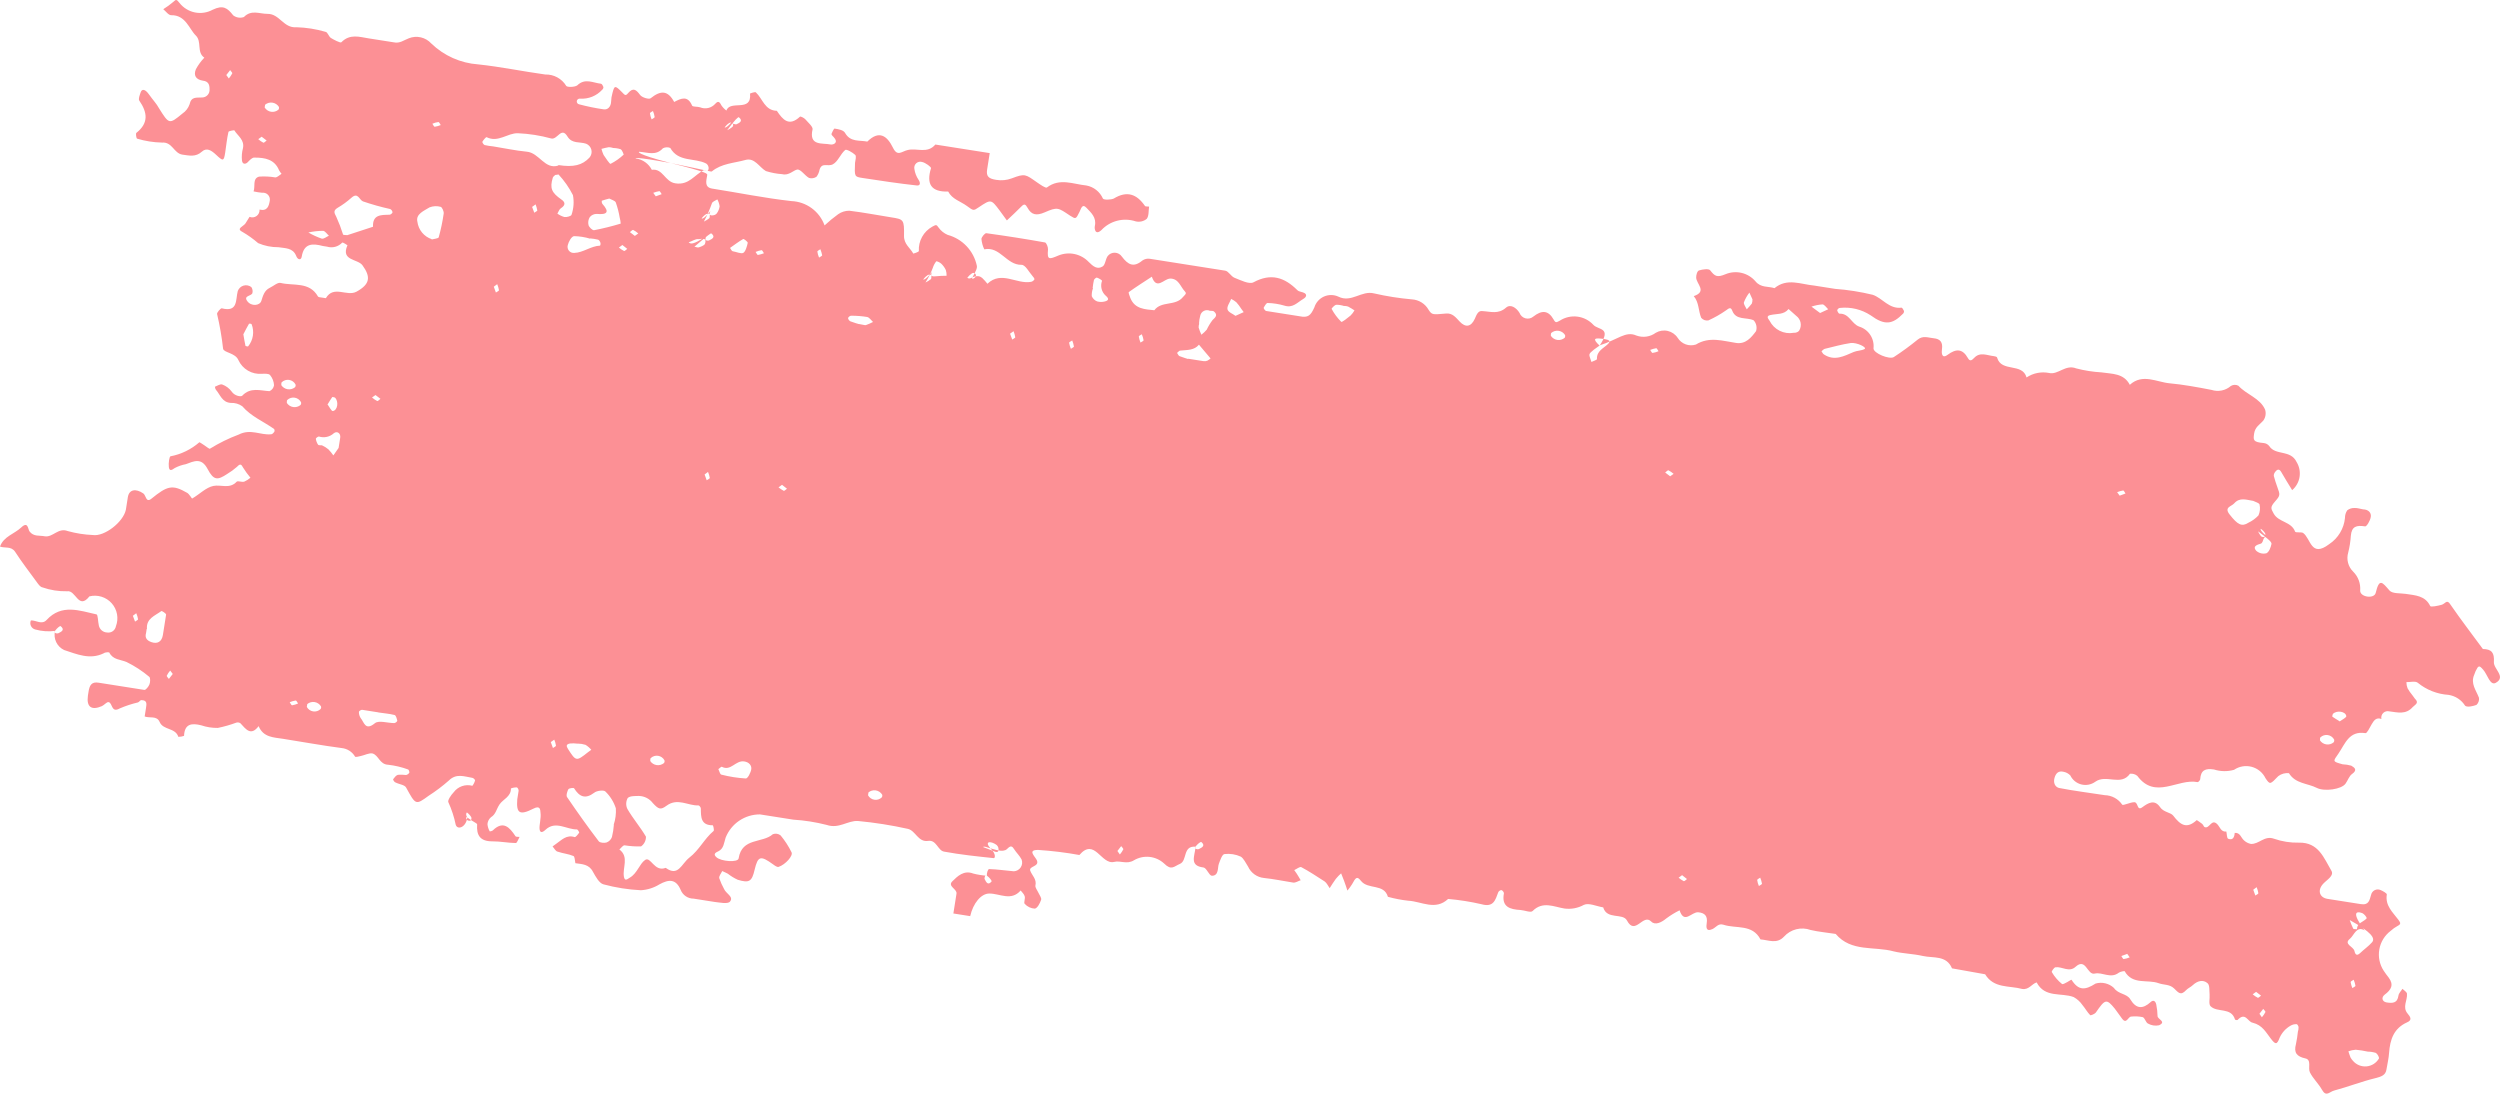 <?xml version="1.0" encoding="UTF-8"?> <svg xmlns="http://www.w3.org/2000/svg" width="1547" height="677" viewBox="0 0 1547 677" fill="none"> <path d="M711.059 127.842C710.656 130.404 711.022 133.635 709.59 135.434C708.65 136.198 707.547 136.736 706.366 137.005C705.185 137.274 703.958 137.268 702.78 136.987C699.103 135.767 695.155 135.623 691.399 136.573C687.644 137.522 684.238 139.526 681.583 142.346C677.803 145.854 677.099 141.64 677.491 139.841C678.653 134.553 675.126 131.59 672.363 128.639C669.6 125.687 668.983 129.255 667.97 131.174C665.726 135.69 665.726 135.69 662.143 133.429C654.716 128.484 654.48 127.9 646.373 131.437C641.327 133.596 638.248 133.002 635.872 128.634C634.59 126.353 633.832 125.96 632.141 127.663C629.2 130.701 626.08 133.492 623.049 136.407L618.552 130.227C613.256 123.21 613.256 123.21 605.739 128.208C602.366 130.522 602.427 130.477 598.358 127.483C594.289 124.489 589.223 123.308 586.746 118.541C576.193 118.848 573.084 113.927 576.115 104.064C576.233 103.317 572.709 100.682 570.644 100.248C570.024 100.042 569.361 100.003 568.722 100.133C568.082 100.264 567.488 100.561 566.999 100.993C566.51 101.426 566.143 101.979 565.934 102.598C565.726 103.217 565.684 103.88 565.813 104.52C566.148 106.942 567.038 109.254 568.414 111.276C569.648 113.166 569.576 115.015 567.263 114.76C556.022 113.536 544.909 111.84 533.69 110.127C528.725 109.345 528.725 109.345 529.093 100.759C529.354 99.104 530.024 96.583 529.209 95.853C527.543 94.278 523.721 92.144 523.016 92.798C520.044 95.339 518.548 99.973 515.383 101.662C512.217 103.352 508.662 100.22 507.149 104.961C506.877 106.56 506.226 108.071 505.251 109.367C504.588 109.828 503.831 110.135 503.034 110.265C502.237 110.395 501.421 110.345 500.646 110.119C497.977 108.658 495.542 104.664 493.368 104.923C491.193 105.182 488.098 108.853 484.108 107.786C480.644 107.549 477.22 106.899 473.909 105.851C469.755 103.391 466.93 97.366 461.258 98.989C454.274 100.952 446.536 101.101 440.503 106.059C440.062 106.427 438.848 105.798 414.948 100.884C392.459 96.739 392.824 97.89 393.51 98.053C395.59 98.355 397.568 99.149 399.279 100.37C400.99 101.592 402.385 103.204 403.346 105.074C410.232 104.08 411.372 112.466 417.894 113.439C426.382 114.776 429.673 108.127 435.591 105.285C436.238 105.004 437.516 105.917 437.994 105.664C438.242 105.311 438.406 104.907 438.474 104.481C438.541 104.055 438.509 103.619 438.381 103.208C438.187 102.37 437.673 101.642 436.95 101.177C429.818 97.482 419.822 100.503 414.776 91.556C414.045 91.254 413.256 91.116 412.466 91.152C411.676 91.189 410.903 91.398 410.202 91.765C405.891 96.557 400.833 94.283 395.908 93.945C394.68 93.751 393.29 95.283 415.001 100.892C437.904 106.58 437.815 107.495 437.627 108.341C437.097 111.704 435.685 115.804 440.526 116.676C456.915 119.258 473.24 122.596 489.747 124.431C494.271 124.621 498.637 126.153 502.288 128.833C505.938 131.513 508.708 135.218 510.245 139.478C512.904 136.992 515.718 134.676 518.669 132.544C520.677 131.143 523.069 130.392 525.518 130.395C534.217 131.438 542.761 133.112 551.41 134.475C559.15 135.694 559.577 135.762 559.401 145.91C559.296 151.091 563.208 153.349 565.159 156.939C565.159 156.939 568.536 155.993 568.583 155.344C568.412 152.298 569.104 149.264 570.579 146.593C572.055 143.922 574.255 141.722 576.925 140.246C579.066 139.16 579.417 138.669 580.822 140.86C582.251 142.85 584.202 144.407 586.46 145.359C590.901 146.564 594.925 148.966 598.094 152.301C601.264 155.637 603.456 159.779 604.433 164.275C604.847 165.818 603.895 167.692 601.815 171.522C601.082 173.048 602.366 172.539 603.256 171.749C603.599 171.506 603.831 171.136 603.902 170.721C603.972 170.307 603.875 169.881 603.632 169.538C603.388 169.195 603.019 168.963 602.604 168.892C602.189 168.822 601.763 168.919 601.42 169.162C600.339 169.894 599.384 170.797 598.592 171.835C598.592 171.835 599.438 173.063 601.806 171.575C605.073 170.285 606.599 171.018 607.808 172.029C608.965 173.138 610.039 174.331 611.02 175.599C619.662 167.277 629.159 176.104 638.073 174.39C638.5 174.283 638.901 174.092 639.252 173.828C639.604 173.564 639.899 173.232 640.121 172.852C640.197 172.372 639.477 171.383 638.912 170.802C636.678 168.316 634.541 163.821 632.071 163.87C622.797 164.05 618.854 152.268 609.072 154.283C608.09 152.238 607.492 150.029 607.308 147.768C607.493 146.594 609.462 144.168 610.369 144.311C622.544 145.974 634.627 147.878 646.618 150.022C647.525 150.165 648.616 152.963 648.504 154.368C647.888 161.055 649.172 160.546 655.032 158.077C658.19 156.797 661.661 156.497 664.993 157.217C668.324 157.937 671.361 159.644 673.709 162.114C676.398 164.836 679.02 166.945 682.299 164.89C683.995 163.844 684.045 160.405 685.449 158.438C685.976 157.765 686.656 157.226 687.432 156.867C688.208 156.507 689.058 156.337 689.913 156.371C690.768 156.404 691.602 156.639 692.348 157.058C693.094 157.476 693.73 158.066 694.204 158.778C698.052 163.871 701.48 165.724 706.895 161.215C708.232 160.274 709.881 159.887 711.497 160.135C727.085 162.591 742.62 165.039 758.155 167.486C760.237 167.814 761.705 171 763.916 171.895C767.732 173.372 772.99 176.115 775.678 174.679C786.502 168.834 794.87 171.629 802.812 179.555C803.897 180.656 805.993 180.549 807.333 181.417C808.674 182.285 808.607 183.751 806.379 185.042C802.764 187.153 799.998 190.82 794.794 189.125C791.428 188.129 787.946 187.581 784.437 187.493C783.636 187.367 782.561 189.331 781.941 190.492C781.89 190.812 782.809 192.27 783.442 192.424C790.328 193.509 797.268 194.603 804.155 195.688C809.451 196.796 811.063 195.244 813.338 190.186C813.791 188.717 814.554 187.361 815.573 186.21C816.593 185.058 817.847 184.138 819.251 183.51C820.655 182.881 822.177 182.56 823.715 182.567C825.253 182.574 826.772 182.91 828.17 183.551C836.229 187.611 842.483 179.514 850.365 181.577C858.03 183.332 865.807 184.557 873.641 185.244C875.771 185.362 877.837 186.014 879.648 187.141C881.459 188.268 882.958 189.833 884.005 191.691C886.166 194.986 886.484 194.708 894.91 194.011C898.79 193.692 900.777 196.358 903.261 198.993C906.912 202.905 910.354 202.244 912.619 197.239C913.734 194.679 914.688 192.094 917.304 192.506C922.353 192.755 927.088 194.65 931.919 190.377C934.59 188.008 938.226 190.277 940.273 193.608C940.573 194.432 941.068 195.17 941.717 195.76C942.365 196.349 943.148 196.772 943.996 196.992C944.844 197.212 945.733 197.222 946.587 197.022C947.44 196.821 948.232 196.416 948.894 195.842C954.003 191.887 958.063 191.816 961.439 197.819C962.631 199.976 963.142 199.509 965.229 198.416C968.441 196.329 972.288 195.447 976.088 195.925C979.888 196.404 983.396 198.212 985.99 201.03C989.076 204.361 997.527 202.465 989.889 213.79C983.759 217.967 983.625 218.821 983.507 219.569C983.389 220.316 984.359 222.493 984.781 223.982C985.967 223.403 988.262 222.725 988.186 222.166C988.007 217.05 992.286 215.59 995.139 212.757C996.847 210.947 995.526 210.302 993.132 209.87C986.406 208.81 985.159 209.434 989.728 213.765C1001.25 210.109 1005.93 204.665 1012.58 207.627C1014.57 208.36 1016.71 208.587 1018.81 208.288C1020.91 207.988 1022.91 207.172 1024.61 205.912C1026.85 204.601 1029.5 204.2 1032.03 204.791C1034.55 205.382 1036.75 206.92 1038.17 209.088C1039.32 210.926 1041.04 212.329 1043.08 213.076C1045.11 213.822 1047.33 213.869 1049.4 213.208C1057.87 208.033 1066.15 211.034 1074.23 212.197C1080.26 213.148 1083.67 208.87 1086.65 204.908C1087 203.762 1087.06 202.543 1086.8 201.371C1086.54 200.199 1085.99 199.113 1085.18 198.221C1080.81 196.11 1074.2 198.461 1071.87 192.129C1071.05 190.031 1070.04 190.528 1068.04 192.074C1064.6 194.481 1060.94 196.56 1057.11 198.284C1056.3 198.422 1055.47 198.344 1054.69 198.059C1053.92 197.775 1053.24 197.293 1052.71 196.662C1050.88 192.324 1051.42 187.157 1048.1 183.242C1056.66 180.323 1049.62 175.658 1049.59 171.714C1049.56 170.177 1050.23 167.656 1051.37 167.344C1053.56 166.649 1057.36 166.1 1058.27 167.283C1061.14 170.963 1062.47 171.884 1067.8 169.659C1070.96 168.356 1074.45 168.084 1077.77 168.883C1081.1 169.682 1084.08 171.51 1086.3 174.106C1089.65 178.191 1094.1 177.031 1098.06 178.311C1105.87 171.827 1114.35 175.954 1122.6 176.707C1126.93 177.389 1131.25 178.07 1135.58 178.751C1143.42 179.33 1151.21 180.556 1158.85 182.418C1164.88 184.462 1168.98 191.4 1176.69 190.372C1177.07 190.431 1177.87 191.597 1178.18 192.411C1178.22 192.724 1178.19 193.041 1178.08 193.339C1177.98 193.636 1177.81 193.905 1177.58 194.123C1171.06 200.755 1166.34 201.544 1157.56 195.127C1151.94 191.445 1145.22 189.825 1138.53 190.542C1137.89 190.441 1136.78 191.579 1136.87 192.085C1136.95 192.591 1137.75 194.139 1138.24 194.108C1144.31 193.805 1145.73 200.429 1150.5 202.111C1153.31 202.973 1155.73 204.794 1157.34 207.257C1158.95 209.719 1159.65 212.668 1159.32 215.591C1159.28 218.595 1169.15 222.612 1171.87 220.962C1176.99 217.626 1181.92 214.02 1186.65 210.16C1189.98 207.456 1193.18 209 1196.47 209.299C1200.68 209.689 1202.31 211.806 1201.68 216.139C1201.4 217.954 1201.36 222.379 1205.14 219.582C1210.59 215.518 1214.48 215.857 1217.73 221.567C1218.8 223.486 1219.86 223.379 1221.57 221.515C1225.21 217.547 1229.59 219.934 1233.68 220.36C1234.48 220.486 1235.76 220.688 1235.82 221.354C1238.53 230.534 1251.44 224.307 1254.03 233.578C1258.11 230.843 1263.11 229.84 1267.93 230.789C1273.51 232.161 1278.1 225.278 1284.78 227.973C1289.85 229.294 1295.04 230.112 1300.27 230.413C1306.78 231.439 1314.1 230.787 1317.93 238.119C1325.84 230.941 1334.6 236.478 1342.58 237.189C1350.57 237.9 1359.88 239.586 1368.48 241.269C1370.51 241.935 1372.69 242.061 1374.79 241.635C1376.89 241.208 1378.84 240.243 1380.46 238.835C1381.16 238.406 1381.96 238.168 1382.77 238.143C1383.59 238.119 1384.41 238.309 1385.13 238.695C1390.11 244.24 1398.49 246.271 1401.63 253.44C1401.99 254.576 1402.08 255.779 1401.89 256.956C1401.71 258.133 1401.25 259.25 1400.56 260.22C1398.36 262.718 1395.44 264.228 1394.86 268.241C1394.29 272.253 1394.02 273.579 1400.82 274.158C1401.48 274.226 1402.12 274.424 1402.7 274.741C1403.28 275.058 1403.79 275.487 1404.2 276.003C1408.06 282.082 1417.44 278.089 1421.13 285.893C1422.82 288.645 1423.47 291.91 1422.97 295.1C1422.47 298.291 1420.85 301.197 1418.39 303.296C1415.96 299.302 1413.68 295.715 1411.58 291.993C1410.5 290.181 1409.26 290.094 1407.78 292.16C1407.26 292.827 1406.99 293.658 1407.03 294.503C1407.65 296.826 1408.38 299.129 1409.22 301.414C1411.03 306.24 1411.03 306.623 1407.83 310.276C1404.63 313.93 1405.27 314.688 1406.92 317.739C1409.93 323.301 1417.91 322.643 1420.2 328.967C1420.51 329.782 1423.84 329.103 1425.11 329.741C1430.03 333.251 1429.93 345.327 1441.3 336.723C1444.03 334.921 1446.32 332.533 1448.01 329.733C1449.7 326.933 1450.75 323.791 1451.07 320.536C1451.04 318.844 1451.53 317.182 1452.48 315.779C1453.76 314.789 1455.35 314.284 1456.97 314.353C1458.74 314.249 1460.44 314.9 1462.31 315.194C1465.47 315.255 1467.46 317.21 1467.05 319.826C1466.64 322.442 1464.4 325.865 1463.55 325.73C1458.21 324.889 1455.19 325.671 1454.69 331.611C1454.47 335.106 1453.92 338.573 1453.06 341.967C1452.46 344.021 1452.43 346.199 1452.97 348.269C1453.51 350.338 1454.6 352.223 1456.13 353.722C1457.66 355.227 1458.84 357.047 1459.59 359.055C1460.34 361.063 1460.64 363.211 1460.48 365.349C1460.21 369.518 1469.14 370.816 1470.09 366.863C1472.34 357.425 1474.18 360.341 1478.63 365.419C1480.45 367.455 1485.17 366.996 1488.59 367.481C1494.57 368.423 1500.69 368.51 1503.82 375.022C1504.24 375.8 1508.49 374.883 1510.83 374.267C1513.17 373.651 1514.06 370.453 1516.33 374.094C1522.74 383.419 1529.82 392.632 1536.4 401.601C1541.85 401.695 1543.59 403.883 1543.22 409.679C1542.93 413.956 1551.02 418.842 1544.36 422.552C1540.84 424.459 1539.22 417.365 1536.66 414.5C1535.13 412.781 1534.27 411.607 1533.1 413.119C1532.22 414.497 1531.52 415.989 1531.04 417.553C1528.64 423.03 1532.26 427.156 1533.99 431.805C1534.11 432.611 1534.03 433.435 1533.75 434.202C1533.48 434.97 1533.02 435.659 1532.42 436.208C1530.21 437.01 1526.69 437.823 1525.4 436.688C1524.27 434.897 1522.77 433.371 1520.99 432.213C1519.22 431.056 1517.22 430.295 1515.13 429.982C1508.16 429.539 1501.52 426.922 1496.12 422.501C1494.62 421.279 1491.47 422.151 1489.07 422.102C1489.09 423.393 1489.33 424.672 1489.79 425.88C1490.64 427.409 1491.64 428.849 1492.77 430.181C1493.24 430.914 1493.75 431.616 1494.3 432.282C1497.21 435.037 1494.49 435.976 1492.98 437.545C1488.72 442.345 1483.71 440.843 1478.56 440.196C1477.9 440.018 1477.2 440.013 1476.54 440.181C1475.88 440.348 1475.27 440.684 1474.77 441.154C1474.27 441.625 1473.9 442.215 1473.7 442.869C1473.5 443.522 1473.47 444.217 1473.61 444.887C1470.44 443.786 1469.05 445.7 1467.63 448.103C1466.21 450.506 1464.76 453.833 1463.69 453.664C1453.65 452.083 1451.24 460.128 1447.04 466.305C1443.58 471.231 1443.21 471.172 1449.6 472.946C1451.41 473.02 1453.2 473.302 1454.94 473.787C1457.05 474.994 1458.95 476.443 1455.5 478.908C1453.65 480.204 1452.84 482.921 1451.44 484.889C1448.96 488.491 1438.28 489.928 1433.67 487.561C1427.9 484.627 1420.4 485.031 1416.4 478.438C1414.06 478.186 1411.71 478.832 1409.82 480.247C1404.8 485.418 1404.74 485.792 1401.86 481.508C1401.02 479.796 1399.82 478.283 1398.35 477.074C1396.87 475.864 1395.16 474.986 1393.31 474.498C1391.47 474.011 1389.55 473.925 1387.67 474.248C1385.79 474.57 1384 475.293 1382.42 476.368C1378.36 477.511 1374.06 477.441 1370.04 476.167C1364.7 475.325 1361.83 476.515 1361.47 482.258C1361.38 482.845 1360.32 484.045 1359.89 483.978C1347.58 481.546 1333.68 495.112 1322.58 480.124C1321.96 479.598 1321.23 479.209 1320.45 478.982C1319.66 478.755 1318.84 478.694 1318.03 478.805C1312.4 486.727 1303.36 478.846 1296.51 483.785C1295.28 484.669 1293.87 485.271 1292.38 485.55C1290.88 485.829 1289.35 485.778 1287.88 485.401C1286.41 485.024 1285.05 484.329 1283.87 483.366C1282.7 482.402 1281.76 481.194 1281.1 479.826C1279.96 478.646 1278.48 477.857 1276.86 477.571C1273.86 476.825 1272.19 478.421 1271.35 481.299C1270.52 484.176 1271.47 486.789 1273.98 487.566C1283.37 489.428 1292.93 490.552 1302.43 492.049C1304.56 492.1 1306.65 492.658 1308.53 493.677C1310.4 494.695 1312.01 496.145 1313.21 497.906C1313.75 498.701 1318.16 496.387 1320.73 496.409C1323.29 496.431 1322.18 502.109 1325.71 499.492C1329.24 496.876 1333.24 494.441 1336.66 499.466C1338.78 502.646 1343.21 502.687 1344.75 504.681C1349.29 510.594 1353.1 513.163 1359.36 507.474C1359.36 507.474 1361.6 508.867 1362.61 509.738C1363.63 510.609 1363.54 511.471 1364.2 511.794C1367.22 513.144 1368.39 506.381 1371.99 509.957C1373.74 511.709 1374.27 514.912 1377.66 514.571C1378.02 516.105 1377.95 518.665 1378.77 519.013C1381.76 520.194 1382.65 517.983 1382.84 515.387C1386.28 515.108 1386.69 518.4 1388.57 520.01C1389.75 521.131 1391.22 521.894 1392.82 522.211C1397.8 522.558 1401.21 516.859 1407.11 518.992C1412.08 520.733 1417.33 521.56 1422.59 521.431C1434.78 521.163 1438.04 531.032 1442.67 538.819C1444.48 541.895 1440 544.307 1437.63 546.833C1433.82 550.883 1435.3 555.384 1440.15 556.202C1447.03 557.287 1453.92 558.372 1460.86 559.466C1465.88 560.257 1466.22 557.082 1467.24 553.687C1467.38 553.068 1467.65 552.488 1468.05 551.99C1468.44 551.492 1468.94 551.089 1469.51 550.81C1470.08 550.532 1470.7 550.386 1471.34 550.383C1471.97 550.379 1472.6 550.519 1473.17 550.791C1474.61 551.401 1477.06 552.827 1476.96 553.468C1475.85 560.515 1480.69 564.505 1484.16 569.21C1485.6 571.188 1485.77 571.87 1483.57 573.001C1482.03 573.841 1480.6 574.865 1479.31 576.05C1475.62 578.845 1473.12 582.936 1472.32 587.5C1471.52 592.064 1472.47 596.762 1475 600.647C1475.92 602.105 1477.01 603.481 1478.1 604.911C1481.45 609.377 1479.7 612.493 1475.67 615.47C1473.37 617.241 1474.07 619.758 1476.67 620.277C1480.24 620.841 1483.5 621.025 1484.18 615.99C1484.41 614.549 1485.82 613.239 1486.63 611.89C1487.63 612.867 1489.29 613.785 1489.44 614.904C1489.84 618.961 1486.39 623.176 1489.85 627.224C1491.51 629.181 1492.89 631.204 1489.49 632.638C1481.31 636.273 1478.95 643.287 1478.37 651.457C1478.16 654.924 1477.29 658.344 1476.74 661.814C1476.19 665.284 1473.7 666.203 1469.94 667.143C1461.35 669.236 1453.01 672.518 1444.38 674.825C1441.41 675.615 1439.45 679.027 1436.81 674.288C1434.67 670.504 1431.27 667.398 1429.36 663.541C1428.03 660.869 1430.58 655.8 1426.56 654.947C1421.27 653.786 1419.29 651.449 1420.72 646.149C1421.26 643.592 1421.67 641.008 1421.94 638.409C1422.21 637.581 1422.35 636.716 1422.35 635.846C1422.47 635.099 1421.58 633.756 1421.2 633.75C1419.84 633.688 1418.49 634.027 1417.33 634.727C1414.42 636.408 1412.11 638.949 1410.71 642C1408.92 646.752 1408.05 646.395 1405.14 642.654C1402.22 638.912 1400.04 634.356 1393.93 632.846C1390.89 632.367 1389.54 626.026 1384.7 631.063C1384.64 631.383 1383.03 631.237 1382.99 630.793C1380.64 623.093 1372.07 626.83 1367.86 622.611C1366.6 621.263 1367.52 617.852 1367.3 615.411C1367.08 612.969 1367.45 609.634 1366.05 608.429C1363.21 605.958 1359.77 606.948 1356.89 609.612C1355.67 610.787 1353.91 611.496 1352.73 612.732C1349.31 616.405 1347.92 614.108 1345.21 611.546C1342.49 608.985 1338.95 609.576 1335.85 608.431C1328.87 605.854 1319.68 609.658 1314.75 601.004C1314.79 600.737 1311.98 601.224 1311.05 601.952C1306.06 605.816 1300.86 601.331 1296.19 602.457C1291.53 603.582 1290.84 592.313 1284.32 598.288C1280.42 601.886 1276.05 598.024 1271.97 598.531C1271.03 598.655 1269.38 601.131 1269.65 601.502C1271.28 604.337 1273.43 606.845 1275.98 608.9C1276.91 609.54 1281.57 606.061 1281.86 606.271C1286.24 613.198 1290.37 612.7 1296.76 608.618C1298.72 608.054 1300.79 608.008 1302.78 608.484C1304.77 608.96 1306.6 609.942 1308.09 611.334C1310.9 615.387 1316.05 614.666 1318.25 618.405C1321.89 624.45 1325.99 624.494 1330.84 620.061C1332.31 618.707 1333.72 619.147 1334.28 621.532C1334.78 623.933 1335.05 626.376 1335.1 628.829C1335.23 630.764 1340.74 632.235 1336.02 634.445C1333.67 634.941 1331.22 634.555 1329.13 633.36C1327.76 632.652 1327.27 629.893 1325.92 629.408C1323.59 628.923 1321.19 628.804 1318.81 629.053C1316.84 629.071 1315.89 634.064 1313.14 630.347C1311.55 628.238 1310.1 626.039 1308.64 624.168C1303.5 617.887 1302.7 618.143 1296.95 626.484C1296.25 627.468 1293.73 628.494 1293.4 628.168C1291.61 626.354 1290.34 623.966 1288.64 621.946C1287.23 619.887 1285.37 618.187 1283.18 616.984C1275.49 614.076 1265.4 617.684 1260.27 607.902C1257.16 608.889 1255.53 612.627 1251.31 611.962C1243.29 609.768 1233.78 611.771 1228.4 602.881L1207.91 599.216C1204.4 590.948 1196.36 593.019 1189.91 591.565C1183.47 590.112 1177.72 590.137 1171.82 588.714C1159.81 585.4 1145.52 589.276 1135.93 577.917C1130.59 577.076 1125.19 576.609 1120.4 575.47C1117.55 574.442 1114.47 574.286 1111.53 575.023C1108.6 575.76 1105.95 577.355 1103.93 579.605C1099.46 584.372 1094.31 581.646 1089.39 581.307C1084.34 571.65 1074.32 574.83 1066.47 572.226C1063.24 571.17 1061.88 573.91 1059.64 574.925C1055.34 576.874 1055.87 573.182 1056.11 571.305C1056.8 566.927 1055.04 564.899 1050.89 564.519C1046.74 564.138 1042.25 572.13 1039.32 563.297C1036.43 564.735 1033.67 566.424 1031.08 568.346C1028.18 570.789 1024.21 572.734 1021.81 570.277C1016.68 564.982 1011.91 579.276 1006.76 569.602C1004.18 564.765 994.333 569.286 992.06 561.487C988.003 560.848 983.122 558.492 980.105 559.932C976.43 561.959 972.201 562.75 968.041 562.189C961.582 561.171 954.68 557.403 948.375 563.741C947.257 564.932 943.466 563.296 940.924 563.114C934.363 562.737 929.019 561.238 930.623 552.792C930.716 552.205 929.763 550.96 929.131 550.806C928.498 550.652 927.324 551.506 927.117 552.13C925.312 556.988 924.189 561.681 916.653 559.509C909.886 557.95 903.018 556.868 896.1 556.27C888.205 563.671 879.454 557.751 871.472 557.369C867.2 556.904 862.973 556.092 858.833 554.94C856.378 546.565 846.534 550.704 842.121 545.03C839.794 542.092 838.974 542.784 836.641 547.176C835.776 548.547 834.819 549.859 833.779 551.102C833.112 549.082 832.454 547.009 831.681 544.972C830.908 542.935 830.463 541.935 829.881 540.421C828.705 541.478 827.61 542.622 826.606 543.844C825.219 545.705 824.037 547.652 822.801 549.591C821.767 548.17 821.013 546.355 819.681 545.434C814.713 542.244 810.208 539.236 805.262 536.597C804.352 536.125 802.341 537.778 800.872 538.422C801.425 539.106 801.933 539.826 802.392 540.576C803.275 541.919 804.042 543.298 804.863 544.686C803.304 545.206 801.706 546.322 800.256 546.148C794.224 545.198 788.188 543.919 782.159 543.297C780.048 543.091 778.028 542.334 776.302 541.102C774.576 539.87 773.204 538.206 772.323 536.276C770.917 534.085 769.568 531.192 767.825 530.097C764.656 528.639 761.146 528.086 757.682 528.499C756.227 528.707 755.059 532.298 754.209 534.571C753.358 536.845 754.355 541.98 749.823 541.923C748.114 541.653 746.598 537.038 744.722 536.797C735.809 535.721 739.302 529.87 739.846 523.992C739.904 523.619 739.469 524.644 739.677 525.06C739.989 525.287 740.35 525.436 740.73 525.496C741.111 525.556 741.5 525.525 741.866 525.405C743.768 524.446 746.13 523.341 743.328 520.985C742.848 520.909 741.126 522.115 739.747 523.922C731.692 523.31 734.875 532.619 730.077 534.599C726.386 536.151 724.918 538.874 720.328 534.321C717.84 532.03 714.679 530.602 711.314 530.249C707.95 529.896 704.562 530.638 701.652 532.364C697.233 535.059 693.282 532.358 689.462 533.342C681.376 535.351 677.429 518.043 667.922 529.073C659.509 527.546 651.015 526.5 642.483 525.941C635.765 525.867 640.107 529.56 641.507 532.133C643.624 536.406 636.44 535.821 637.506 538.779C638.571 541.738 641.657 544.029 640.706 547.983C640.504 549.264 641.887 550.904 642.576 552.435C643.265 553.966 644.639 555.66 644.241 556.801C643.522 558.931 642.012 561.92 640.371 562.264C639.183 562.211 638.018 561.922 636.942 561.414C635.867 560.907 634.903 560.191 634.107 559.307C633.292 558.577 634.62 556.051 634.047 554.483C633.473 552.916 632.436 552.205 631.581 551.031C625.706 557.765 618.804 552.957 612.3 552.917C607.172 552.821 602.17 558.871 600.358 566.902L589.948 565.261C590.596 561.151 591.243 557.04 591.883 552.983C592.345 550.047 586.138 548.467 589.309 545.356C592.48 542.245 596.39 538.265 602.266 540.558C605.062 541.284 607.923 541.735 610.807 541.904L609.633 541.719C609.515 542.466 609.035 543.43 609.279 543.961C610.238 545.863 611.343 548.225 613.654 545.362C613.713 544.988 612.516 543.213 610.754 541.896C610.402 540.308 611.41 537.732 612.059 537.779C617.178 537.929 622.25 538.728 627.38 539.154C628.234 539.111 629.065 538.865 629.806 538.439C630.546 538.012 631.175 537.416 631.64 536.699C632.106 535.982 632.394 535.165 632.483 534.314C632.571 533.464 632.456 532.605 632.148 531.808C630.928 529.482 628.921 527.634 627.651 525.628C625.287 521.535 623.785 525.511 622.11 526.068C620.436 526.625 618.981 526.834 612.718 524.917C608.171 523.216 608.18 524.202 608.607 524.269C610.703 525.201 612.957 525.83 615.053 526.762C617.149 527.694 618.309 527.275 617.789 524.676C617.597 523.899 617.146 523.21 616.51 522.724C613.211 520.399 608.954 520.33 612.735 524.81C616.641 528.489 615.678 531.128 614.984 531.018C604.704 529.946 594.37 528.865 584.215 526.991C580.318 526.377 579.538 519.525 574.32 520.344C568.1 521.279 566.614 514.042 561.815 512.903C551.623 510.64 541.3 509.014 530.905 508.033C524.567 507.636 519.169 513.077 511.486 510.444C504.751 508.725 497.87 507.641 490.933 507.206C484.046 506.121 477.16 505.036 470.273 503.951C465.696 503.932 461.219 505.294 457.428 507.859C453.637 510.424 450.708 514.073 449.023 518.329C447.968 521.555 447.947 525.162 444.399 526.846C442.053 527.845 441.618 528.87 443.24 530.384C446.09 533.131 456.749 533.88 457.071 531.141C459.115 518.168 471.819 521.921 478.245 516.204C479.042 515.897 479.906 515.806 480.749 515.939C481.592 516.071 482.386 516.424 483.05 516.961C485.718 520.17 487.993 523.688 489.824 527.438C490.848 529.624 486.009 534.989 481.845 536.412C480.969 536.766 479.449 535.651 478.42 534.888C470.56 529.218 469.017 529.631 466.952 538.223C465.266 545.453 463.668 546.569 456.514 544.402C454.326 543.398 452.266 542.136 450.377 540.645C449.269 540.033 448.084 539.573 446.915 539.006C446.244 540.486 444.783 542.116 445.07 543.42C445.873 545.738 446.874 547.982 448.062 550.128C449.206 552.935 454.253 554.933 451.703 557.924C450.296 559.562 445.435 558.468 442.153 558.115C437.829 557.434 433.505 556.753 429.234 556.08C427.514 556.09 425.83 555.585 424.401 554.628C422.972 553.671 421.862 552.307 421.216 550.713C418.267 543.738 413.836 544.079 408.089 547.222C404.613 549.378 400.654 550.635 396.571 550.879C388.74 550.493 380.972 549.269 373.402 547.228C370.73 546.479 368.669 542.543 366.954 539.538C364.539 534.726 360.212 534.755 356.04 534.153C355.688 532.565 355.71 529.997 354.827 529.694C351.75 528.389 348.292 528.117 345.128 527.017C343.793 526.807 342.995 524.93 341.918 523.776L344.019 522.247C347.446 519.942 350.426 516.308 355.63 518.003C356.217 518.096 357.703 516.306 358.422 515.215C358.464 514.948 357.525 513.268 357.036 513.246C350.506 513.366 343.764 507.544 337.456 513.553C335.535 515.33 334.15 515.44 333.879 512.99C333.609 510.54 334.931 506.317 334.474 502.962C334.342 501.026 334.29 498.228 330.124 500.362C321.5 504.748 319.435 503.273 320.078 494.676C320.347 492.967 320.616 491.259 320.919 489.337C321.028 488.643 320.261 487.264 319.826 487.25C318.577 487.213 317.335 487.427 316.17 487.878C316.234 493.031 311.29 494.549 309.15 497.714C307.01 500.878 306.938 503.766 303.783 505.731C303.168 506.257 302.662 506.899 302.295 507.62C301.928 508.342 301.707 509.128 301.644 509.935C301.773 511.537 302.257 513.09 303.061 514.481C303.715 514.446 304.35 514.245 304.904 513.896C311.378 507.53 315.336 511.928 319.001 517.484C319.361 517.979 320.656 517.745 321.51 517.88C320.749 519.237 319.918 521.732 319.163 521.668C314.302 521.613 309.433 520.572 304.555 520.625C297.172 520.61 294.74 516.945 295.258 510.187C295.375 509.44 292.773 508.592 289.303 505.966C287.839 505.189 288.348 506.473 289.076 507.408C289.383 507.643 289.744 507.798 290.126 507.858C290.508 507.918 290.9 507.882 291.264 507.753C291.498 507.455 291.652 507.103 291.711 506.729C291.77 506.355 291.732 505.972 291.601 505.617C290.903 504.497 289.999 503.519 288.936 502.736C288.936 502.736 287.762 503.59 289.188 506.003C288.203 512.249 283.001 513.672 281.994 510.341C281.014 505.55 279.491 500.886 277.454 496.44C276.805 495.353 279.094 491.939 280.723 490.281C282.017 488.516 283.817 487.185 285.885 486.466C287.952 485.746 290.189 485.671 292.3 486.251C293.087 485.265 293.659 484.125 293.976 482.904C294.035 482.53 292.958 481.376 292.256 481.32C287.345 480.546 282.385 478.342 277.708 483.022C273.812 486.454 269.661 489.586 265.29 492.39C257.133 498.327 257.265 498.183 251.269 487.281C250.33 485.601 246.925 485.339 244.755 484.176C244.008 484.058 243.114 482.44 243.263 482.19C244.088 481.117 245.071 479.74 246.268 479.436C247.939 479.336 249.617 479.38 251.28 479.569C251.706 479.48 252.107 479.301 252.459 479.045C252.81 478.789 253.104 478.462 253.32 478.085C253.387 477.658 252.993 476.337 252.583 476.163C248.601 474.696 244.458 473.713 240.242 473.234C234.803 473.034 234.298 467.21 230.406 466.214C228.271 465.877 225.751 467.286 223.374 467.786C222.124 468.082 220.006 468.678 219.7 468.192C218.839 466.722 217.643 465.477 216.21 464.557C214.777 463.637 213.146 463.069 211.452 462.899C199.336 461.318 187.322 459.097 175.203 457.188C169.278 456.254 162.97 456.355 160.029 449.326C155.182 455.784 152.093 451.085 148.765 447.551C148.402 447.304 147.988 447.14 147.555 447.072C147.121 447.004 146.677 447.032 146.256 447.156C142.526 448.544 138.695 449.641 134.796 450.438C131.294 450.49 127.81 449.941 124.493 448.815C118.598 447.339 114.196 447.849 113.889 455.351C112.756 455.766 111.556 455.966 110.349 455.942C108.521 450.183 100.967 451.947 98.779 446.733C97.011 442.68 92.612 444.558 89.518 443.359C89.787 441.651 90.056 439.943 90.359 438.021C90.754 435.512 91.107 433.27 87.5 433.248C86.806 433.139 86.169 434.406 85.362 434.662C81.511 435.563 77.746 436.8 74.111 438.361C68.701 441.447 69.735 434.881 67.173 434.477C65.998 434.292 64.532 436.304 63.063 436.948C56.549 439.751 53.463 437.46 54.388 430.548C54.523 429.694 54.657 428.84 54.792 427.986C55.38 424.249 56.557 421.644 61.131 422.474C70.527 423.954 79.923 425.435 89.318 426.915C90.226 427.058 91.939 424.866 92.486 423.475C93.034 422.084 93.126 419.418 92.347 418.803C88.056 415.191 83.342 412.115 78.308 409.642C74.508 408.059 69.926 408.322 67.674 403.864C67.733 403.49 65.165 403.468 64.106 404.286C55.577 408.414 47.611 404.806 39.699 402.246C37.536 401.231 35.792 399.497 34.766 397.34C33.738 395.182 33.492 392.736 34.067 390.417C34.126 390.043 33.637 391.061 33.899 391.485C34.216 391.721 34.585 391.877 34.976 391.939C35.367 392 35.767 391.966 36.141 391.838C37.981 390.924 40.352 389.766 37.541 387.463C37.157 387.129 35.339 388.593 34.014 390.409C29.938 390.922 25.802 390.623 21.842 389.53C21.262 389.389 20.72 389.121 20.255 388.745C19.791 388.37 19.415 387.897 19.154 387.359C18.894 386.821 18.756 386.233 18.75 385.635C18.743 385.038 18.869 384.447 19.118 383.904C22.369 383.759 25.879 386.829 28.845 383.631C38.147 373.553 49.122 377.853 59.698 380.176C60.659 380.327 60.582 384.637 61.145 386.969C61.368 388.185 62.003 389.287 62.941 390.092C63.88 390.897 65.066 391.356 66.302 391.392C67.529 391.586 68.784 391.292 69.797 390.572C70.81 389.852 71.502 388.764 71.723 387.542C72.632 385.161 72.872 382.576 72.415 380.069C71.958 377.561 70.823 375.227 69.133 373.32C67.442 371.412 65.262 370.004 62.828 369.249C60.393 368.494 57.799 368.421 55.326 369.037C48.49 377.699 47 364.935 41.49 365.873C36.316 365.991 31.163 365.179 26.276 363.476C24.888 363.257 23.69 361.482 22.746 360.184C18.248 354.004 13.431 347.774 9.296 341.378C6.847 337.819 3.049 339.355 0 338.218C2.254 331.898 8.887 330.427 13.134 326.391C17.381 322.355 17.247 327.367 18.229 328.78C20.747 332.241 24.47 331.186 27.701 331.859C32.772 332.658 35.959 326.321 41.941 328.632C46.992 330.031 52.187 330.849 57.423 331.071C64.523 332.189 76.295 323.102 77.888 315.42C78.292 312.858 78.73 310.082 79.108 307.679C79.865 302.875 83.981 302.101 88.719 305.364C90.346 306.496 90.291 311.356 93.679 308.607C103.656 300.496 106.679 299.714 115.859 304.99C117.163 305.742 118.681 308.608 118.92 308.481C123.367 305.954 127.38 301.662 132.019 300.697C136.657 299.732 142.086 302.776 146.434 298.099C147.218 297.292 149.69 298.612 151.266 297.985C152.611 297.379 153.861 296.581 154.977 295.615C153.332 293.665 151.829 291.6 150.48 289.436C149.268 287.056 148.529 286.885 146.689 288.838C144.772 290.524 142.703 292.029 140.51 293.336C134.715 297.128 132.301 297.514 128.47 290.235C124.638 282.957 120.101 285.361 114.991 287.236C112.608 287.676 110.305 288.476 108.162 289.607C106.114 291.144 104.794 291.538 104.478 289.027C104.163 286.515 104.802 282.458 105.529 282.354C112.114 281.101 118.248 278.121 123.303 273.719C123.353 273.399 125.464 274.935 126.607 275.662C127.751 276.39 129.533 277.929 129.904 277.659C135.531 274.166 141.491 271.238 147.694 268.918C155.133 265.112 161.133 269.394 167.693 268.732C168.387 268.841 169.249 267.883 169.74 267.194C169.872 266.91 169.927 266.597 169.899 266.285C169.871 265.974 169.762 265.675 169.582 265.419C162.984 260.768 155.369 257.708 149.911 251.377C147.838 249.909 145.329 249.186 142.793 249.326C137.379 248.965 136.316 244.256 133.578 241.144C133.22 240.594 133.017 239.957 132.993 239.301C134.507 238.719 136.344 237.477 137.53 237.937C139.834 238.778 141.842 240.274 143.308 242.24C145.11 245.04 149.167 245.68 149.897 244.864C155.02 239.435 161.003 241.745 166.754 242.049C167.496 241.729 168.144 241.225 168.638 240.585C169.131 239.945 169.453 239.19 169.573 238.39C169.449 236.083 168.589 233.877 167.119 232.095C166.292 231.089 163.859 231.253 162.1 231.304C159.092 231.567 156.075 230.893 153.464 229.375C150.854 227.857 148.776 225.569 147.516 222.824C145.601 218.31 138.653 218.309 138.054 215.862C137.253 208.613 136.011 201.42 134.335 194.322C134.088 193.463 136.559 190.624 137.245 190.787C147.45 193.38 145.691 185.443 147.136 180.09C147.425 179.29 147.898 178.57 148.517 177.987C149.136 177.404 149.884 176.976 150.7 176.736C151.516 176.497 152.377 176.454 153.213 176.61C154.049 176.766 154.836 177.117 155.511 177.635C155.883 178.17 156.136 178.779 156.252 179.42C156.368 180.061 156.345 180.72 156.184 181.352C155.606 183.285 150.475 182.86 152.994 186.32C155.512 189.781 160.749 189.183 161.709 186.216C162.669 183.249 163.499 179.714 166.986 178.075C169.233 177.007 171.797 174.62 173.64 175.075C181.592 177.039 191.464 174.108 196.772 183.479C197.078 183.965 198.331 183.998 199.185 184.133C200.04 184.268 201.534 184.503 201.641 184.52C206.499 176.258 214.669 183.782 220.663 180.459C228.939 175.855 229.575 171.469 224.322 164.185C221.308 160.045 210.739 161.498 215.007 151.775C215.007 151.775 212.199 149.801 211.767 150.116C210.59 151.376 209.082 152.28 207.416 152.724C205.749 153.168 203.992 153.133 202.344 152.625C201.543 152.499 200.636 152.356 199.782 152.222C193.476 150.572 188.09 150.38 186.708 158.806C186.329 161.208 184.141 160.863 183.238 158.259C181.185 153.231 176.409 153.682 172.307 152.981C167.988 153.016 163.709 152.156 159.739 150.454C156.687 147.811 153.394 145.46 149.903 143.433C145.949 141.442 150.708 140.058 151.865 138.271C153.022 136.484 153.556 135.528 154.423 134.188C155.132 134.48 155.904 134.585 156.665 134.494C157.426 134.402 158.151 134.118 158.771 133.667C159.39 133.216 159.884 132.613 160.205 131.917C160.526 131.221 160.663 130.455 160.603 129.69C165.456 130.838 166.421 127.489 166.968 124.019C167.053 123.377 166.99 122.725 166.783 122.112C166.576 121.499 166.231 120.942 165.774 120.484C165.318 120.026 164.762 119.679 164.149 119.47C163.537 119.261 162.885 119.197 162.243 119.28C160.447 119.119 158.664 118.838 156.905 118.439C158.103 115.346 156.079 110.486 160.315 109.293C163.689 109.056 167.079 109.223 170.413 109.79C171.683 109.716 172.941 108.328 174.214 107.543C173.63 106.883 173.12 106.161 172.693 105.389C169.932 98.608 163.978 97.505 157.519 97.527C156.131 97.309 154.476 99.127 153.297 100.364C152.117 101.6 150.094 101.938 149.734 99.365C149.469 96.828 149.669 94.263 150.324 91.798C151.486 86.51 147.102 84.123 144.974 80.615C144.707 80.573 141.521 81.001 141.367 81.633C140.374 85.853 140.013 90.228 139.331 94.552C138.49 99.891 138.01 99.815 133.673 95.74C130.815 93.046 127.884 91.162 124.949 93.818C121.053 97.362 117.125 96.251 112.837 95.685C107.499 94.844 106.707 87.716 100.225 88.227C95.015 88.116 89.843 87.301 84.85 85.805C84.37 85.729 83.871 82.641 84.374 82.228C92.121 76.117 91.237 69.577 86.205 62.274C85.494 61.232 86.468 58.868 86.996 57.256C87.843 54.654 89.945 55.204 92.267 58.524C94.589 61.844 96.857 64.116 98.42 67.043C104.63 76.939 104.666 77.055 112.905 70.255C114.953 68.882 116.498 66.878 117.305 64.548C118.425 59.526 121.65 60.582 125.193 60.319C125.828 60.298 126.451 60.147 127.025 59.875C127.599 59.603 128.111 59.216 128.53 58.739C128.949 58.261 129.265 57.703 129.46 57.099C129.654 56.494 129.723 55.856 129.661 55.224C129.759 52.176 128.693 50.257 125.572 49.929C120.981 49.206 119.713 46.49 121.217 42.842C122.625 40.226 124.385 37.816 126.449 35.679C121.506 32.329 125.109 25.784 121.121 21.928C117.133 18.072 114.868 9.18 105.914 9.41C104.27 9.425 102.578 6.97 101.03 5.687C103.203 4.35 105.269 2.846 107.209 1.189C109.094 -0.702 109.4 -0.216 111.053 1.795C113.423 4.823 116.791 6.91 120.558 7.684C124.324 8.458 128.243 7.868 131.615 6.019C138.065 2.932 140.712 4.881 144.307 9.496C145.236 10.207 146.328 10.676 147.484 10.858C148.64 11.04 149.824 10.93 150.927 10.539C155.558 5.798 160.585 8.614 165.57 8.579C172.97 8.486 175.485 17.527 183.36 16.853C189.489 17.024 195.572 17.983 201.457 19.704C202.792 19.914 203.402 22.637 204.796 23.513C206.19 24.389 210.627 26.784 211.217 26.166C216.5 20.761 222.409 22.841 228.015 23.724C233.62 24.607 238.692 25.406 243.55 26.172C247.458 27.061 249.89 24.818 253.026 23.671C255.384 22.739 257.971 22.548 260.441 23.123C262.911 23.698 265.148 25.012 266.853 26.889C274.724 34.493 285.024 39.08 295.942 39.843C309.824 41.319 323.542 44.191 337.411 46.103C339.998 46.024 342.559 46.632 344.835 47.865C347.11 49.098 349.019 50.912 350.365 53.123C350.871 54.078 355.704 53.964 357.195 52.831C362.04 48.123 367.009 51.313 371.908 51.812C372.496 51.904 373.128 53.098 373.393 53.851C373.403 54.171 373.34 54.489 373.208 54.781C373.077 55.074 372.881 55.332 372.635 55.537C370.914 57.42 368.792 58.893 366.426 59.846C364.06 60.798 361.51 61.208 358.965 61.043C358.498 60.969 358.02 61.084 357.638 61.362C357.256 61.641 356.999 62.06 356.926 62.527C356.852 62.994 356.967 63.471 357.246 63.854C357.524 64.236 357.943 64.492 358.41 64.566C363.381 65.886 368.425 66.919 373.515 67.657C376.131 68.069 378.049 65.964 378.147 62.916C378.199 61.108 378.482 59.314 378.988 57.577C380.217 52.902 380.534 52.623 384.874 57.028C386.577 58.718 387.03 59.665 388.664 57.625C391.883 53.864 393.693 55.572 396.138 58.802C397.262 60.347 401.601 61.633 402.606 60.806C408.87 55.775 413.287 55.869 417.18 63.102C421.478 60.825 425.549 58.95 428.262 65.341C428.616 66.217 431.519 65.854 433.185 66.39C434.786 67.062 436.558 67.213 438.25 66.822C439.942 66.431 441.467 65.516 442.61 64.209C444.265 62.391 445.192 62.756 446.35 65.127C447.204 66.394 448.268 67.506 449.498 68.413C451.836 61.56 465.3 69.863 464.127 57.861C464.127 57.861 467.217 56.652 467.737 57.171C471.983 61.123 473.194 68.371 480.712 68.571C484.386 74.074 488.22 78.562 495.023 72.194C495.349 71.862 497.535 72.918 498.325 73.808C500.039 75.774 503.074 78.386 502.822 79.988C500.392 90.547 508.894 88.33 513.976 89.405C515.898 89.707 518.986 88.169 515.99 84.962C515.38 84.319 514.376 83.395 514.514 82.869C514.651 82.344 516.03 79.497 516.404 79.556C518.806 79.935 522.062 80.448 523.013 82.403C526.333 88.069 531.864 86.642 536.689 87.621C544.016 80.35 548.954 84.083 552.519 91.319C555.362 97.238 557.959 93.599 561.861 92.791C567.536 91.497 573.834 95.279 578.802 89.442L612.435 94.741C611.896 98.158 611.358 101.574 610.828 104.938C610.155 109.208 611.855 110.57 616.393 111.285C619.658 111.847 623.015 111.526 626.114 110.355C634.323 107.217 634.55 107.854 641.649 112.803C643.625 114.153 647.014 116.602 647.817 116.018C655.831 109.949 664.059 113.981 672.249 114.779C674.48 115.191 676.576 116.14 678.357 117.546C680.138 118.952 681.549 120.77 682.467 122.845C682.965 123.853 687.539 123.644 689.193 122.865C697.368 117.861 703.42 120.073 708.497 127.438C708.803 127.924 710.152 127.699 711.006 127.833M449.749 80.708C450.936 80.158 452.054 79.471 453.081 78.661C453.405 78.413 453.62 78.047 453.679 77.642C453.738 77.237 453.636 76.825 453.395 76.495C453.154 76.164 452.794 75.94 452.391 75.872C451.987 75.803 451.573 75.895 451.237 76.128C450.132 76.829 449.171 77.737 448.408 78.8C448.408 78.8 449.254 80.028 453.841 74.185L453.471 76.534C454.271 76.66 455.182 77.132 455.766 76.896C457.66 75.991 460.03 74.832 457.167 72.521C456.74 72.454 455.018 73.659 449.716 80.921M439.671 130.438C438.492 132.714 439.158 133.694 441.703 133.165C442.496 133.012 443.198 132.552 443.655 131.886C444.542 130.633 445.109 129.183 445.306 127.66C445.093 126.165 444.617 124.719 443.9 123.39C442.743 124.138 441.138 124.596 440.588 125.658C439.208 129.603 437.525 133.435 435.554 137.121C436.741 136.571 437.859 135.884 438.886 135.074C439.335 134.652 439.121 133.579 439.239 132.832C439.357 132.084 437.474 132.226 436.997 132.479C435.892 133.18 434.931 134.087 434.169 135.151C434.169 135.151 435.015 136.379 439.601 130.536M429.98 152.71C430.78 152.836 431.691 153.308 432.382 153.088C433.073 152.869 435.899 151.947 436.228 150.904C437.785 146.226 433.369 148.211 431.928 147.984C430.486 147.756 428.225 149.26 426.144 149.972C427.361 150.929 428.532 151.825 436.914 146.198C436.796 146.945 436.361 147.971 436.561 148.44C436.868 148.675 437.229 148.83 437.612 148.89C437.994 148.95 438.385 148.914 438.75 148.785C440.643 147.879 443.014 146.721 440.15 144.41C439.723 144.343 437.948 145.54 429.651 152.713M576.8 168.128C575.62 170.404 576.303 171.278 578.868 170.971C581.433 170.664 583.451 170.708 585.76 170.634C585.785 169.442 585.621 168.253 585.276 167.111C584.591 165.629 583.632 164.29 582.451 163.164C581.644 162.381 579.601 161.457 579.337 161.744C578.392 162.93 577.677 164.284 577.232 165.734C576.03 168.907 574.506 171.949 572.683 174.811C573.87 174.261 574.988 173.574 576.015 172.764C576.456 172.396 576.242 171.323 576.368 170.522C576.494 169.721 574.603 169.916 574.126 170.169C573.026 170.903 572.066 171.826 571.289 172.895C571.289 172.895 572.143 174.069 576.721 168.28M1397.09 328.444C1397.63 329.647 1398.32 330.783 1399.12 331.828C1399.43 332.064 1399.79 332.218 1400.17 332.279C1400.56 332.339 1400.95 332.303 1401.31 332.173C1401.55 331.866 1401.7 331.505 1401.76 331.123C1401.82 330.74 1401.79 330.349 1401.66 329.984C1400.95 328.895 1400.04 327.953 1398.98 327.21C1398.98 327.21 1397.76 328.002 1403.59 332.642C1399.82 330.898 1401.1 335.587 1399 336.405C1397.78 336.869 1393.34 337.646 1396.17 340.828C1397.01 341.579 1398.02 342.111 1399.12 342.379C1400.21 342.646 1401.35 342.641 1402.44 342.363C1404.09 341.638 1405.15 338.741 1405.59 336.622C1405.77 335.501 1404.31 333.959 1396.86 328.463M1454 569.327C1454.62 571.141 1455.35 572.918 1456.17 574.648C1456.38 575.063 1457.72 574.892 1458.52 575.018C1458.51 570.913 1462.73 570.538 1464.58 568.149C1464.01 566.84 1463.03 565.747 1461.79 565.029C1457.7 563.563 1455.2 564.812 1463.22 575.758C1458.23 572.675 1456.72 578.783 1454.15 580.894C1449.95 584.281 1456.35 585.672 1456.94 588.501C1457.54 591.331 1458.81 591.257 1460.4 589.812C1462.79 587.508 1465.61 585.599 1467.81 583.101C1470.01 580.602 1467.39 576.743 1454 569.327ZM411.988 537.059C419.75 542.659 421.554 534.682 426.556 530.71C432.787 525.892 435.844 518.988 441.577 514.201C442.079 513.788 441.306 510.712 441.092 510.678C433.638 510.762 433.743 505.581 433.68 500.429C433.798 499.681 432.693 498.358 432.196 498.389C425.695 498.678 419.349 493.466 412.411 498.61C408.756 501.316 407.526 500.794 403.973 496.952C402.964 495.615 401.666 494.524 400.176 493.759C398.686 492.994 397.043 492.574 395.369 492.532C393.006 492.598 389.912 492.439 388.441 493.793C387.856 494.827 387.533 495.987 387.499 497.173C387.464 498.359 387.72 499.536 388.243 500.601C391.726 506.621 396.268 511.823 399.715 517.727C399.743 518.904 399.481 520.07 398.953 521.122C398.424 522.174 397.646 523.08 396.685 523.761C393.297 523.849 389.907 523.627 386.56 523.095C385.492 522.927 384.38 524.776 383.259 525.639C389.422 530.276 385.1 536.871 386.074 542.496C386.595 545.094 387.612 544.543 389.758 543.076C394.398 540.36 395.697 534.547 399.194 532.143C402.691 529.74 404.886 539.77 411.881 537.042M345.434 102.132C354.936 103.629 360.353 102.239 364.762 97.518C365.333 96.865 365.739 96.085 365.945 95.243C366.151 94.4 366.152 93.521 365.946 92.678C365.741 91.836 365.336 91.055 364.766 90.402C364.195 89.749 363.476 89.243 362.669 88.927C358.774 87.602 353.945 89.084 351.168 84.488C347.308 78.081 344.968 86.685 341.076 85.689C334.351 83.836 327.439 82.747 320.47 82.442C314.044 82.25 308.191 88.495 301.051 84.853C300.73 84.803 299.076 86.621 298.455 87.782C298.405 88.102 299.217 89.543 299.895 89.759C301.654 90.153 303.437 90.434 305.233 90.6C312.12 91.686 318.939 93.198 325.893 93.856C333.726 94.488 337.073 105.191 345.552 102.424M379.764 510.317C380.853 507.056 381.303 503.616 381.087 500.185C379.816 496.221 377.58 492.635 374.58 489.749C373.54 488.71 369.182 489.282 367.727 490.53C362.14 494.738 358.527 493.019 355.246 487.798C354.985 487.373 352.144 487.692 351.706 488.389C351.268 489.086 350.061 492.233 350.932 493.3C357.198 502.494 363.731 511.73 370.49 520.563C371.21 521.552 373.913 521.759 375.349 521.329C376.107 521.034 376.795 520.582 377.368 520.003C377.94 519.423 378.383 518.73 378.668 517.968C379.283 515.461 379.685 512.907 379.871 510.333M214.783 145.558C220.098 143.769 225.458 142.042 230.818 140.315C230.475 132.766 235.746 132.995 240.908 132.878C241.602 132.987 242.801 131.973 242.893 131.385C242.844 130.954 242.687 130.542 242.437 130.188C242.187 129.833 241.852 129.546 241.463 129.355C235.755 128.093 230.123 126.511 224.592 124.618C222.229 123.643 221.536 118.665 217.385 122.443C214.793 124.754 211.978 126.803 208.981 128.559C206.197 130.254 206.698 131.591 208.098 134.164C209.72 137.722 211.117 141.377 212.282 145.109C212.49 145.525 213.937 145.37 214.791 145.504M723.894 172.428C720.208 172.559 715.687 179.725 712.759 171.221C707.998 174.356 703.139 177.42 698.512 180.739C698.133 181.062 699.05 183.231 699.505 184.507C702.275 191.235 708.434 191.384 714.303 191.981C718.684 186.051 727.316 189.6 732.001 183.827C733.408 182.189 734.568 181.77 733.115 180.228C730.352 177.276 729.339 172.247 723.849 172.367M267.05 148.212C268.654 147.754 271.248 147.615 271.481 146.831C272.822 142.013 273.85 137.113 274.558 132.162C274.768 130.827 273.545 128.172 272.646 127.976C270.389 127.347 267.989 127.468 265.807 128.321C262.468 130.421 257.119 132.423 258.281 137.202C258.587 139.664 259.588 141.988 261.165 143.903C262.743 145.817 264.833 147.244 267.191 148.016M343.719 108.153C343.138 108.718 342.289 109.241 342.065 109.972C340.106 116.502 341.32 119.21 347.382 123.447C349.903 125.158 349.999 126.978 347.075 128.87C346.05 129.474 345.637 131.051 344.91 132.194C346.221 133.133 347.681 133.844 349.229 134.297C350.724 134.533 353.541 133.664 353.659 132.916C355.006 129.005 355.308 124.809 354.537 120.745C352.171 116.088 349.166 111.784 345.61 107.959C345.61 107.959 344.376 108.147 343.755 108.268M377.017 122.864C375.475 123.278 373.88 123.683 372.374 124.212C372.265 124.847 372.375 125.5 372.683 126.066C377.341 131.231 375.81 132.96 369.336 132.377C368.511 132.346 367.689 132.505 366.934 132.841C366.179 133.178 365.511 133.683 364.982 134.318C364.514 135.055 364.202 135.881 364.066 136.744C363.93 137.608 363.972 138.49 364.191 139.336C364.585 140.656 366.629 142.619 367.64 142.45C373.191 141.373 378.683 140.01 384.094 138.368C384.015 137.114 383.808 135.871 383.475 134.66C382.941 131.479 382.134 128.35 381.064 125.307C380.592 124.139 378.428 123.634 377.017 122.864ZM1394.31 309.952C1390.04 309.279 1385.93 307.592 1382.52 311.487C1380.79 313.457 1376.09 313.81 1379.69 318.371C1384.61 324.618 1387.16 326.168 1391.36 323.439C1393.69 322.338 1395.78 320.813 1397.54 318.941C1398.48 316.828 1398.72 314.468 1398.22 312.209C1398.04 311.251 1395.68 310.659 1394.51 310.039M1110.03 205.802C1109.23 206.058 1112.43 206.181 1113.42 204.421C1114.26 202.961 1114.53 201.243 1114.19 199.595C1113.84 197.946 1112.9 196.482 1111.55 195.482L1106.75 191.224C1103.88 194.875 1099.52 194.025 1095.6 194.939C1093.17 195.432 1093.54 196.584 1095.04 198.516C1096.39 201.185 1098.57 203.348 1101.24 204.685C1103.92 206.023 1106.95 206.465 1109.9 205.945M90.778 389.176C90.697 390.038 90.562 390.894 90.374 391.738C89.451 394.821 91.109 396.45 93.703 397.351C97.49 398.659 100.097 397.045 100.79 392.997C101.482 388.948 102.127 384.508 102.783 380.344C102.893 379.65 100.158 377.906 99.849 378.131C95.948 381.018 90.374 382.711 90.938 389.201M444.489 475.926C445.13 477.066 445.512 479.151 446.358 479.339C451.307 480.611 456.366 481.409 461.466 481.719C462.641 481.904 464.614 478.057 464.897 475.913C465.181 473.769 463.607 471.606 460.502 471.172C455.163 470.331 452.232 477.474 446.635 474.458C446.261 474.399 445.284 475.394 444.48 475.979M234.135 440.814C230.771 440.284 227.408 439.754 224.098 439.232C223.458 439.131 222.053 440.059 222.093 440.503C222.064 441.837 222.428 443.15 223.139 444.279C225.312 446.809 225.948 452.49 231.982 447.532C234.372 445.556 239.818 447.454 243.923 447.444C244.563 447.545 245.956 446.342 245.847 445.996C245.551 444.746 245.053 442.698 244.162 442.448C240.903 441.606 237.49 441.397 234.126 440.867M1465.19 650.748C1462.73 650.195 1460.23 649.802 1457.72 649.57C1456.17 649.679 1454.64 650.01 1453.19 650.552C1453.59 651.819 1453.98 653.14 1454.5 654.37C1454.91 655.104 1455.41 655.788 1455.98 656.41C1457.01 657.627 1458.32 658.578 1459.79 659.181C1461.27 659.784 1462.87 660.022 1464.45 659.875C1466.04 659.727 1467.57 659.198 1468.91 658.333C1470.24 657.468 1471.35 656.293 1472.14 654.907C1472.25 654.213 1471.21 652.134 1470.16 651.53C1468.55 651.029 1466.87 650.766 1465.19 650.748ZM1127.14 217.361C1127.64 218.04 1127.98 218.97 1128.69 219.355C1135.18 223.606 1141.05 220.373 1147.04 217.815C1149.15 216.943 1151.76 217.027 1153.72 216.023C1155.69 215.019 1148.92 211.765 1145.18 212.269C1139.57 213.136 1134.47 214.577 1129.13 215.868C1128.38 216.079 1127.82 216.866 1127.14 217.361ZM365.225 147.705C361.968 146.723 358.591 146.191 355.189 146.124C353.619 146.369 351.869 149.485 351.373 151.595C351.181 152.198 351.144 152.838 351.263 153.459C351.383 154.079 351.657 154.66 352.058 155.148C352.46 155.635 352.978 156.015 353.564 156.251C354.151 156.487 354.787 156.573 355.414 156.5C360.913 156.326 365.665 152.206 371.332 152.004C371.622 151.504 371.715 150.914 371.593 150.35C371.337 149.543 370.786 148.526 370.109 148.31C368.46 147.914 366.782 147.649 365.091 147.52M735.396 222.003C739.72 222.684 742.229 223.079 744.685 223.466C745.47 223.592 746.275 223.511 747.02 223.232C747.777 222.856 748.478 222.378 749.104 221.81L741.912 213.291C738.94 216.871 734.734 216.482 730.393 216.947C729.753 216.846 729.042 217.883 728.363 218.378C728.857 219.058 729.24 220.103 729.855 220.364C732.173 221.276 734.48 221.913 735.051 222.112M209.511 277.29C210.007 274.14 210.268 272.485 210.528 270.83C210.949 268.161 208.642 266.484 206.586 268.075C205.361 269.198 203.862 269.978 202.24 270.337C200.618 270.696 198.93 270.622 197.346 270.121C196.812 270.037 195.382 271.125 195.43 271.515C195.616 272.825 196.091 274.078 196.822 275.181C197.182 275.676 198.477 275.442 199.224 275.56C200.661 276.202 202.002 277.039 203.209 278.048C204.336 279.216 205.363 280.476 206.281 281.814L209.527 277.183M379.173 91.472C378.375 91.236 377.55 91.106 376.718 91.085C375.209 91.285 373.711 91.761 372.178 92.121C372.501 93.414 372.944 94.674 373.499 95.885C374.877 97.908 377.3 101.627 377.831 101.382C380.8 99.875 383.536 97.948 385.954 95.659C385.954 95.659 385.077 92.895 384.068 92.353C382.484 91.827 380.825 91.565 379.156 91.579M357.409 460.181C355.819 459.95 354.208 459.916 352.61 460.082C350.171 460.628 350.385 461.701 351.521 463.521C356.395 471.128 356.592 471.268 363.853 465.464L365.892 463.98C364.875 462.772 363.672 461.733 362.329 460.902C360.738 460.403 359.084 460.143 357.417 460.128M742.115 200.192C741.821 200.995 741.686 201.847 741.72 202.701C742.176 204.219 742.748 205.699 743.43 207.129C744.616 206.201 745.713 205.165 746.707 204.034C747.701 201.914 748.916 199.905 750.332 198.04C752.377 196.174 753.627 194.839 751.174 192.702C750.592 192.227 749.465 192.433 748.664 192.306C748.087 192.043 747.457 191.912 746.822 191.923C746.188 191.934 745.563 192.086 744.995 192.368C744.426 192.651 743.927 193.057 743.535 193.556C743.143 194.056 742.868 194.636 742.729 195.256C742.279 196.894 742.013 198.577 741.938 200.274M676.358 178.288C675.773 179.876 675.507 181.563 675.576 183.253C675.884 183.989 676.336 184.657 676.905 185.216C677.475 185.776 678.15 186.216 678.892 186.511C680.444 186.951 682.087 186.964 683.646 186.549C686.208 185.913 686.286 184.722 684.209 182.972C682.952 181.85 682.062 180.375 681.656 178.74C681.25 177.104 681.347 175.385 681.933 173.805C682.001 173.378 679.947 172.179 678.752 171.772C678.325 171.705 677.143 172.613 676.927 173.29C676.559 174.926 676.298 176.584 676.144 178.255M831.74 189.365C830.156 188.84 828.497 188.579 826.829 188.592C825.694 188.851 823.837 190.911 824.017 191.158C825.594 194.106 827.604 196.801 829.979 199.155C830.409 199.551 833.912 196.765 835.737 195.247C836.683 194.304 837.495 193.235 838.152 192.072C836.881 191.208 835.563 190.416 834.204 189.699C833.412 189.437 832.583 189.306 831.748 189.312M150.581 206.839C151.004 209.368 151.398 211.728 151.907 214.051C151.907 214.051 153.245 214.59 153.562 214.312C155.094 212.426 156.1 210.168 156.478 207.768C156.856 205.368 156.593 202.911 155.715 200.645C155.499 200.283 154.156 200.126 154.06 200.385C152.861 202.439 151.761 204.563 150.573 206.893M531.489 200.49C534.158 200.91 535.13 201.337 535.813 201.171C537.325 200.63 538.798 199.985 540.221 199.239C539.074 198.183 537.975 196.478 536.657 196.161C533.388 195.629 530.082 195.364 526.77 195.37C526.076 195.26 524.885 196.221 524.792 196.809C524.7 197.396 525.554 198.57 526.223 198.84C528.488 199.743 530.91 200.344 531.427 200.535M451.664 153.282C452.339 154.209 452.713 155.307 453.345 155.461C455.587 155.814 458.541 157.21 459.911 156.496C461.282 155.782 462.231 152.539 462.699 150.26C462.792 149.673 460.313 147.696 459.897 147.904C457.015 149.529 454.395 151.578 451.631 153.495M764.587 195.417L769.596 193.142L768.112 191.103C767.211 189.68 766.197 188.332 765.082 187.07C764.102 186.234 763.018 185.53 761.856 184.975C761.022 187.141 759.098 189.628 759.577 191.454C760.055 193.281 763.022 194.24 764.427 195.392M537.404 490.401C537.311 490.988 537.193 491.735 537.135 492.109C537.53 492.84 538.089 493.471 538.767 493.951C539.446 494.431 540.226 494.748 541.048 494.878C541.869 495.007 542.709 494.945 543.503 494.697C544.296 494.449 545.022 494.021 545.623 493.446C545.796 493.202 545.911 492.92 545.958 492.624C546.004 492.327 545.982 492.024 545.892 491.738C545.463 491.036 544.887 490.436 544.203 489.979C543.52 489.521 542.745 489.218 541.932 489.09C541.12 488.962 540.289 489.012 539.498 489.237C538.707 489.462 537.974 489.856 537.35 490.392M402.293 470.809C402.732 471.506 403.316 472.101 404.004 472.554C404.692 473.007 405.469 473.307 406.283 473.435C407.097 473.564 407.929 473.516 408.723 473.297C409.517 473.078 410.255 472.691 410.888 472.163C411.061 471.919 411.176 471.637 411.222 471.341C411.269 471.044 411.247 470.741 411.157 470.455C410.761 469.724 410.203 469.093 409.524 468.613C408.845 468.133 408.065 467.816 407.244 467.686C406.422 467.557 405.582 467.619 404.789 467.867C403.995 468.115 403.27 468.543 402.669 469.118C402.289 469.441 402.484 470.292 402.391 470.879M190.126 435.74C190.034 436.327 189.916 437.075 189.857 437.448C190.253 438.18 190.811 438.81 191.49 439.29C192.169 439.771 192.949 440.088 193.77 440.217C194.592 440.347 195.432 440.285 196.225 440.036C197.019 439.788 197.744 439.36 198.345 438.786C198.532 438.547 198.654 438.265 198.701 437.966C198.748 437.668 198.718 437.362 198.615 437.077C198.186 436.375 197.61 435.775 196.926 435.318C196.242 434.861 195.467 434.558 194.655 434.43C193.842 434.302 193.012 434.352 192.221 434.577C191.43 434.801 190.697 435.196 190.073 435.732M1435.49 457.975C1435.92 458.679 1436.51 459.281 1437.19 459.739C1437.88 460.197 1438.66 460.501 1439.48 460.63C1440.29 460.758 1441.13 460.709 1441.92 460.484C1442.72 460.26 1443.46 459.866 1444.09 459.329C1444.25 459.079 1444.35 458.797 1444.4 458.503C1444.45 458.209 1444.43 457.909 1444.36 457.621C1443.96 456.89 1443.4 456.259 1442.72 455.779C1442.04 455.299 1441.26 454.982 1440.44 454.852C1439.62 454.723 1438.78 454.785 1437.99 455.033C1437.19 455.281 1436.47 455.709 1435.87 456.284C1435.49 456.607 1435.69 457.405 1435.6 457.992M202.804 250.41C203.756 251.654 205.114 254.494 205.957 254.354C208.921 253.945 209.743 248.385 207.269 246.025C206.842 245.958 205.772 245.461 205.561 245.756C204.657 246.982 203.887 248.392 202.573 250.483M177.435 249.258C177.87 249.953 178.449 250.546 179.133 250.998C179.817 251.45 180.59 251.75 181.4 251.877C182.209 252.005 183.037 251.957 183.827 251.737C184.616 251.518 185.35 251.131 185.977 250.604C186.165 250.356 186.288 250.065 186.336 249.758C186.385 249.45 186.357 249.136 186.255 248.842C185.859 248.111 185.301 247.48 184.622 247C183.943 246.52 183.163 246.203 182.341 246.073C181.52 245.944 180.68 246.006 179.886 246.254C179.093 246.502 178.367 246.93 177.766 247.505C177.379 247.881 177.581 248.679 177.489 249.266M1447.94 446.314C1449.19 445.361 1452.08 444.012 1451.89 443.107C1451.48 440.197 1445.98 439.33 1443.57 441.795C1443.5 442.222 1443 443.293 1443.3 443.503C1444.58 444.416 1445.93 445.177 1448.02 446.491M174.024 238.271C174.465 238.959 175.046 239.545 175.73 239.992C176.414 240.439 177.185 240.735 177.992 240.863C178.799 240.99 179.624 240.944 180.412 240.73C181.201 240.515 181.934 240.136 182.565 239.617C182.753 239.368 182.876 239.078 182.925 238.771C182.973 238.463 182.945 238.149 182.843 237.855C182.448 237.123 181.889 236.493 181.21 236.013C180.531 235.533 179.751 235.216 178.93 235.086C178.108 234.957 177.268 235.019 176.475 235.267C175.681 235.515 174.956 235.943 174.355 236.518C173.967 236.894 174.178 237.639 174.077 238.279M190.814 143.86C193.466 145.419 196.27 146.704 199.182 147.696C200.463 147.897 202.05 146.506 203.519 145.862C202.319 144.798 201.237 142.986 199.947 142.837C196.875 142.853 193.813 143.196 190.814 143.86ZM959.608 207.706C960.047 208.403 960.631 208.998 961.319 209.451C962.007 209.903 962.784 210.204 963.598 210.332C964.412 210.461 965.244 210.413 966.038 210.194C966.832 209.975 967.57 209.588 968.203 209.06C968.363 208.809 968.469 208.528 968.515 208.234C968.562 207.94 968.547 207.64 968.472 207.352C968.043 206.65 967.467 206.05 966.783 205.593C966.099 205.135 965.325 204.832 964.512 204.704C963.7 204.576 962.869 204.626 962.078 204.851C961.287 205.076 960.554 205.47 959.93 206.006C959.596 206.391 959.745 207.181 959.653 207.768M164.051 64.746C163.95 65.386 163.841 66.08 163.774 66.507C164.202 67.209 164.778 67.81 165.462 68.267C166.146 68.724 166.921 69.027 167.733 69.155C168.546 69.283 169.376 69.233 170.168 69.008C170.959 68.783 171.691 68.389 172.315 67.853C172.489 67.608 172.603 67.327 172.65 67.031C172.697 66.734 172.674 66.431 172.584 66.145C172.149 65.45 171.571 64.857 170.887 64.405C170.203 63.953 169.43 63.653 168.62 63.526C167.811 63.398 166.983 63.446 166.193 63.665C165.404 63.885 164.67 64.272 164.043 64.799M1084.48 185.362L1082.53 181.061C1081.09 182.907 1079.94 184.956 1079.11 187.143C1078.92 188.317 1080.2 189.941 1080.89 191.418C1082 190.289 1083.05 189.102 1084.03 187.863C1084.32 187.06 1084.45 186.208 1084.42 185.354M1126.27 193.699L1131.29 191.371C1130.14 190.315 1128.96 188.432 1127.77 188.354C1125.44 188.522 1123.14 188.988 1120.93 189.739L1126.27 193.699ZM691.454 526.599L692.975 528.753C693.82 527.773 694.542 526.692 695.123 525.536C695.19 525.109 694.285 524.255 693.791 523.575L691.454 526.599ZM1398.14 627.327L1399.66 629.481C1400.53 628.488 1401.27 627.392 1401.87 626.219C1401.93 625.845 1400.98 624.929 1400.48 624.303L1398.14 627.327ZM340.821 459.209C341.231 460.423 341.695 461.645 342.159 462.867C342.839 462.372 344.069 461.855 344.03 461.411C343.843 460.129 343.489 458.878 342.975 457.688L340.821 459.209ZM179.267 434.522C179.762 435.201 180.279 436.432 180.715 436.446C182.001 436.24 183.255 435.868 184.445 435.337C183.951 434.658 183.433 433.427 182.989 433.467C181.71 433.664 180.46 434.019 179.267 434.522ZM106.903 417.047L105.32 414.938C104.466 415.911 103.744 416.993 103.172 418.156C103.105 418.583 104.01 419.436 104.505 420.116C105.322 419.096 106.094 418.014 106.903 417.047ZM1396.07 613.76C1395.27 614.291 1394.59 614.786 1393.96 615.289C1394.94 616.144 1396.02 616.866 1397.18 617.438C1397.61 617.505 1398.46 616.6 1399.14 616.105L1396.07 613.76ZM1316.34 590.256L1312.68 591.595C1313.17 592.275 1313.69 593.505 1314.13 593.466C1315.42 593.279 1316.67 592.924 1317.86 592.411L1316.34 590.256ZM1455.63 611.437C1456.31 610.942 1457.59 610.433 1457.55 609.989C1457.35 608.702 1456.97 607.448 1456.44 606.258C1455.82 606.761 1454.53 607.27 1454.57 607.714C1454.78 608.991 1455.14 610.239 1455.63 611.437ZM1040.88 541.551L1038.72 543.125C1039.71 543.961 1040.79 544.682 1041.94 545.273C1042.42 545.349 1043.27 544.444 1043.9 543.941L1040.88 541.551ZM1088.41 548.272C1089.09 547.778 1090.32 547.26 1090.33 546.825C1090.09 545.547 1089.72 544.296 1089.22 543.094C1088.54 543.589 1087.31 544.106 1087.35 544.55C1087.52 545.837 1087.87 547.092 1088.41 548.272ZM82.212 381.042L83.559 384.647C84.185 384.143 85.469 383.634 85.43 383.191C85.224 381.904 84.851 380.65 84.321 379.46L82.212 381.042ZM1394.31 550.568L1395.61 554.163C1396.29 553.669 1397.52 553.151 1397.48 552.707C1397.27 551.43 1396.92 550.182 1396.42 548.985L1394.31 550.568ZM483.914 300.007C483.11 300.592 482.484 301.095 481.751 301.581C482.764 302.41 483.86 303.133 485.022 303.738C485.449 303.805 486.303 302.9 486.982 302.405L483.914 300.007ZM436.011 293.609L437.304 297.204C437.984 296.71 439.214 296.192 439.228 295.757C439.01 294.473 438.638 293.221 438.12 292.026L436.011 293.609ZM232.356 244.452L230.201 245.973C231.195 246.84 232.29 247.582 233.464 248.183C233.891 248.25 234.753 247.292 235.433 246.797L232.356 244.452ZM1033.49 294.737L1035.64 293.216C1034.65 292.349 1033.55 291.607 1032.38 291.006C1031.95 290.939 1031.09 291.897 1030.41 292.392L1033.49 294.737ZM305.56 177.422L306.853 181.018C307.525 180.577 308.763 180.006 308.777 179.57C308.537 178.292 308.165 177.042 307.669 175.84L305.56 177.422ZM662.671 215.851C663.297 215.348 664.581 214.839 664.541 214.395C664.331 213.119 663.977 211.87 663.487 210.673C662.807 211.168 661.523 211.677 661.563 212.12C661.79 213.402 662.162 214.653 662.671 215.851ZM625.03 206.474C625.441 207.688 625.905 208.91 626.369 210.132C626.995 209.629 628.279 209.12 628.24 208.676C628.029 207.399 627.675 206.151 627.185 204.953L625.03 206.474ZM1311.66 306.723L1315.26 305.376C1314.77 304.696 1314.25 303.466 1313.81 303.505C1312.53 303.714 1311.28 304.068 1310.08 304.56L1311.66 306.723ZM705.738 211.968C706.409 211.527 707.639 211.01 707.653 210.574C707.448 209.288 707.075 208.033 706.545 206.843C705.927 207.293 704.643 207.802 704.683 208.246C704.894 209.522 705.247 210.771 705.738 211.968ZM385.127 151.607C384.315 152.245 383.644 152.686 382.964 153.181C383.951 154.017 385.031 154.738 386.182 155.329C386.609 155.396 387.516 154.5 388.142 153.997L385.127 151.607ZM467.556 155.895C468.059 156.521 468.568 157.805 469.012 157.765C470.286 157.544 471.534 157.19 472.734 156.711C472.24 156.031 471.722 154.8 471.287 154.787C470.003 155.005 468.751 155.377 467.556 155.895ZM392.851 145.985L394.953 144.456C393.983 143.585 392.904 142.845 391.743 142.254C391.316 142.187 390.454 143.145 389.774 143.64L392.851 145.985ZM506.832 159.402C507.512 158.908 508.743 158.39 508.757 157.955C508.505 156.679 508.134 155.43 507.648 154.224C506.969 154.719 505.738 155.236 505.778 155.68C505.964 156.961 506.319 158.213 506.832 159.402ZM329.262 128.033L330.609 131.637C331.235 131.134 332.519 130.625 332.48 130.181C332.247 128.91 331.894 127.663 331.425 126.459L329.262 128.033ZM161.908 84.596C161.105 85.181 160.434 85.622 159.807 86.125C160.777 86.996 161.856 87.736 163.017 88.327C163.444 88.394 164.306 87.436 164.986 86.941L161.908 84.596ZM1021.13 216.525C1021.63 217.204 1022.15 218.435 1022.59 218.395C1023.87 218.198 1025.12 217.844 1026.31 217.341C1025.81 216.714 1025.3 215.43 1024.86 215.47C1023.58 215.692 1022.34 216.045 1021.13 216.525ZM405.793 121.489L409.45 120.151C408.947 119.524 408.438 118.241 407.994 118.28C406.703 118.499 405.438 118.849 404.219 119.326L405.793 121.489ZM267.56 76.568C268.002 77.239 268.572 78.478 269.016 78.439C270.296 78.241 271.546 77.887 272.739 77.384C272.244 76.704 271.727 75.474 271.283 75.513C269.996 75.676 268.741 76.031 267.56 76.568ZM140.203 46.654L141.597 48.57C142.432 47.581 143.152 46.502 143.746 45.352C143.813 44.925 142.855 44.063 142.413 43.392C141.596 44.412 140.779 45.432 140.015 46.461M403.229 73.871C403.908 73.376 405.139 72.859 405.099 72.415C404.913 71.133 404.558 69.881 404.045 68.692C403.373 69.133 402.134 69.704 402.182 70.095C402.366 71.393 402.718 72.663 403.229 73.871Z" fill="#FC9095"></path> </svg> 